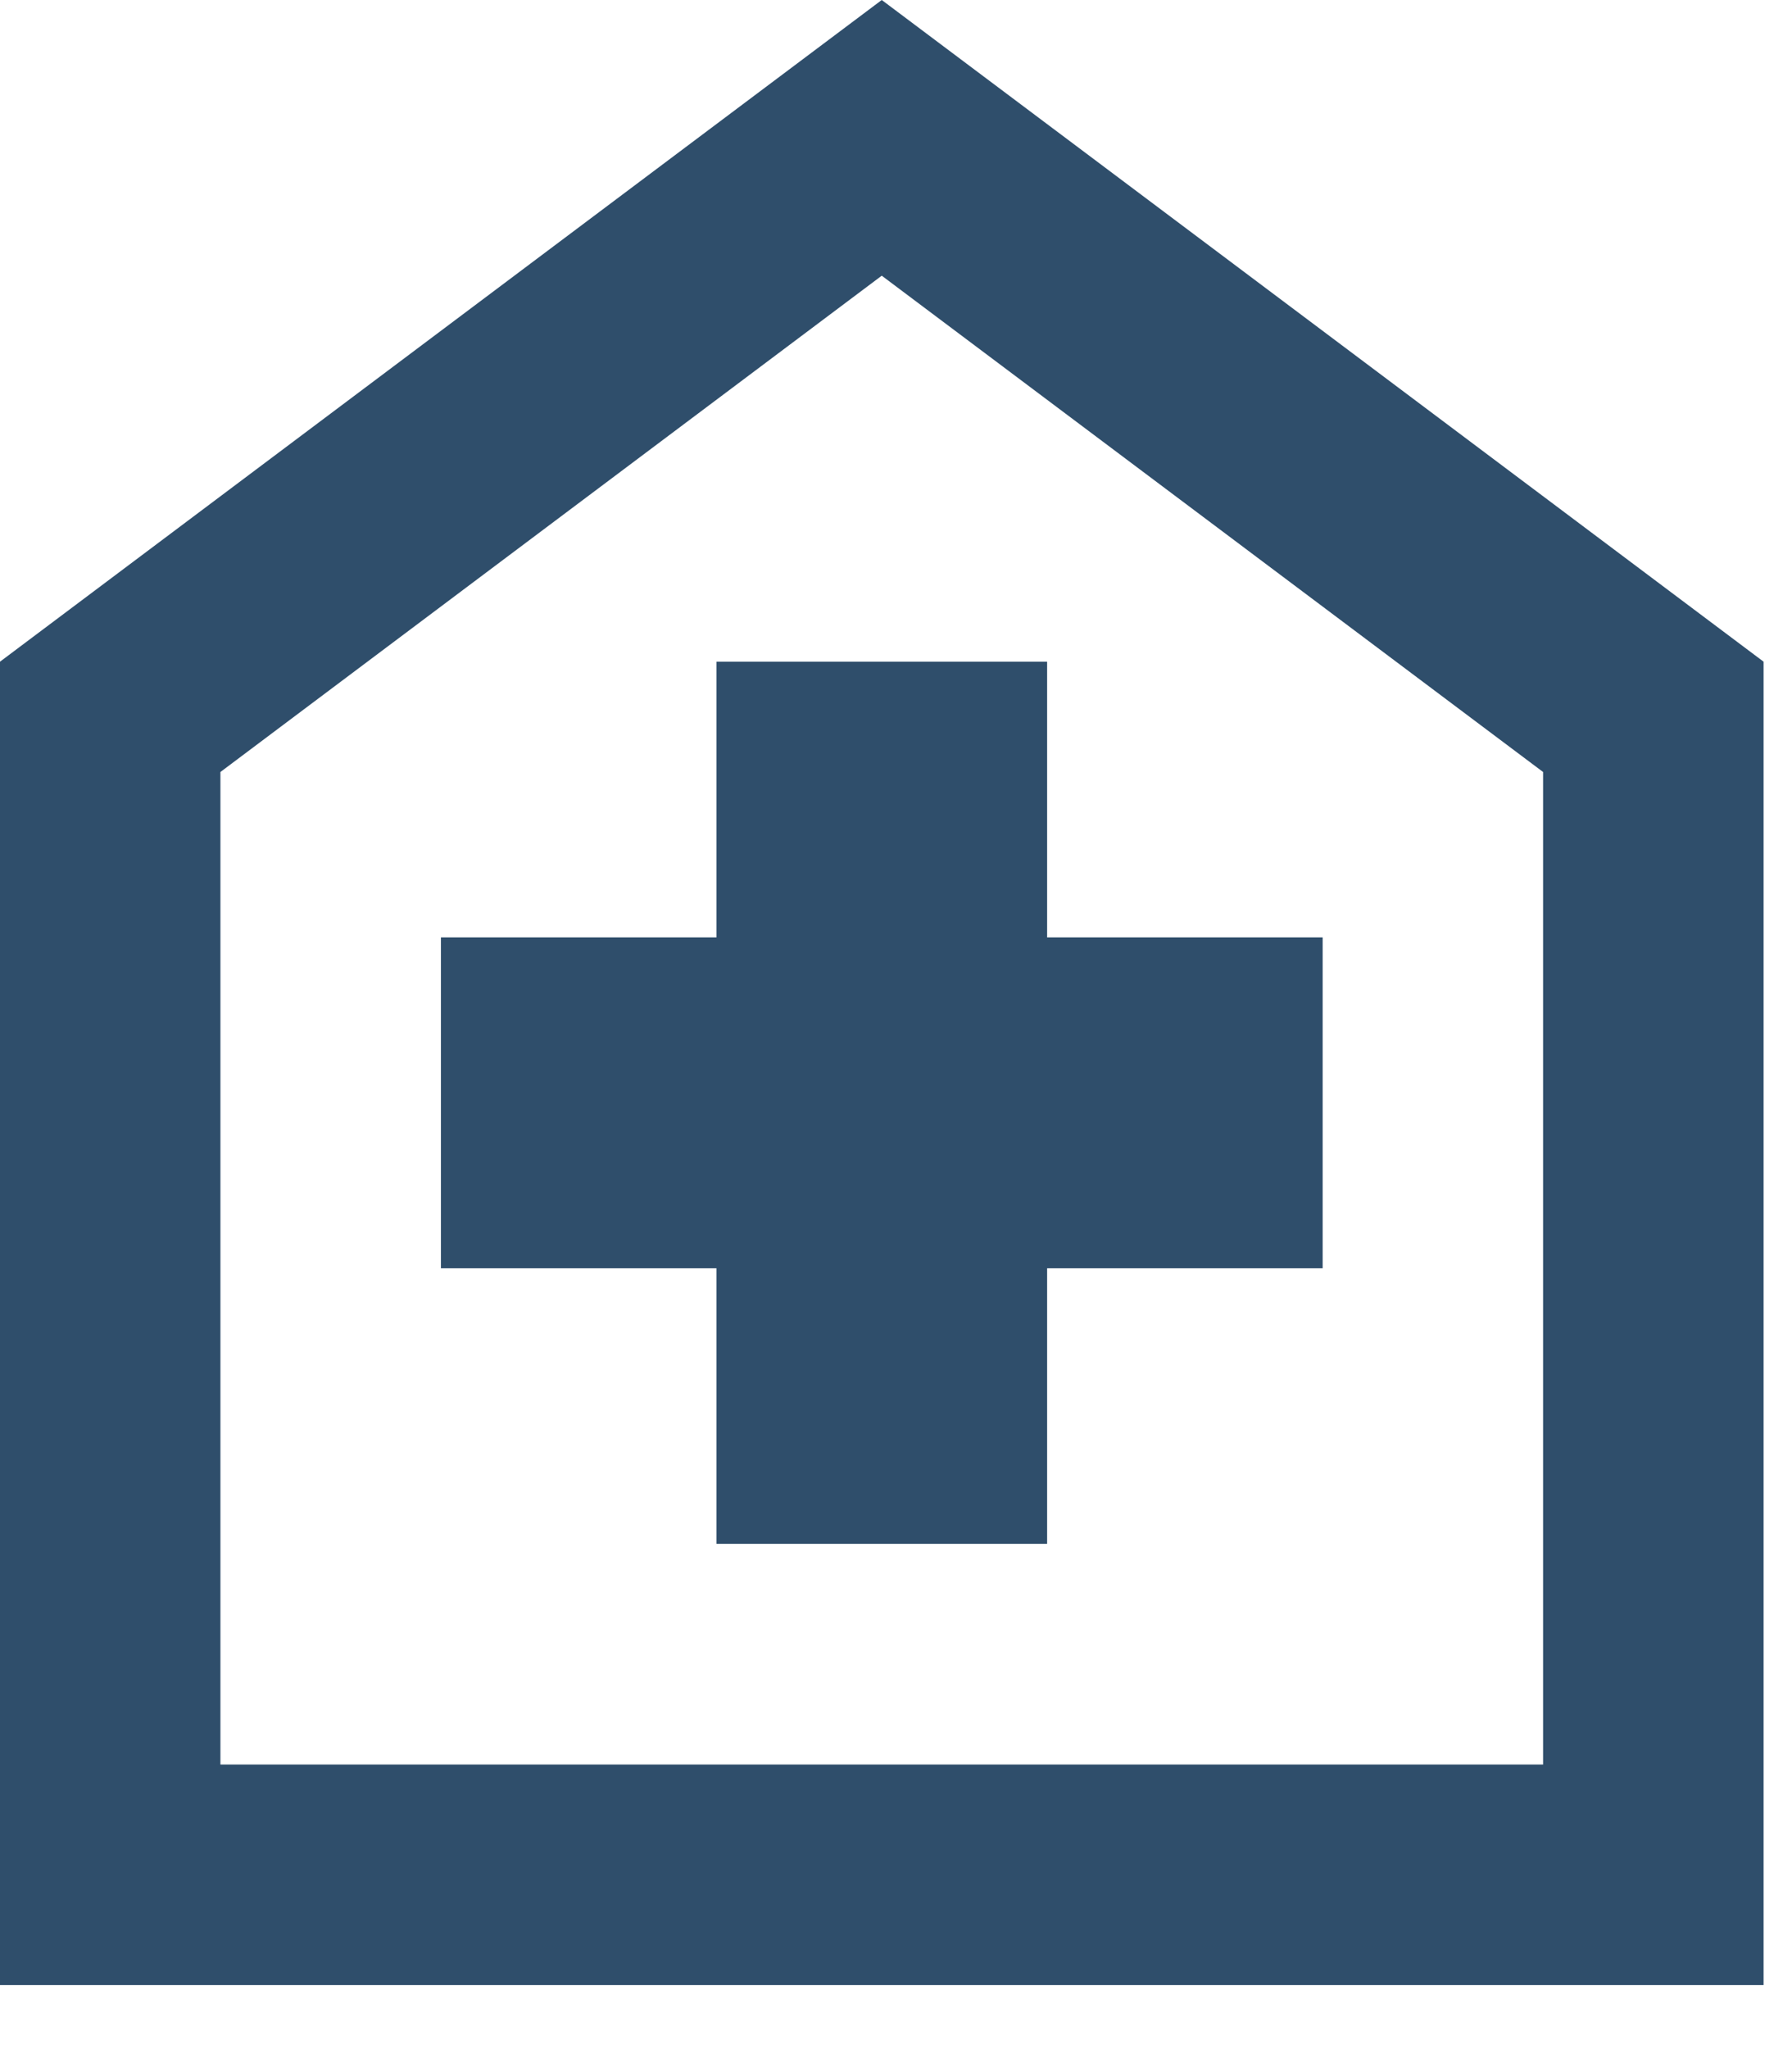 <svg xmlns="http://www.w3.org/2000/svg" width="21" height="24" viewBox="0 0 21 24" fill="none"><path d="M8.396 18.083H12.271V14.854H15.5V10.979H12.271V7.75H8.396V10.979H5.167V14.854H8.396V18.083ZM0 23.25V7.75L10.333 0L20.667 7.75V23.25H0ZM2.583 20.667H18.083V9.042L10.333 3.229L2.583 9.042V20.667Z" fill="#2F4E6B"></path></svg>